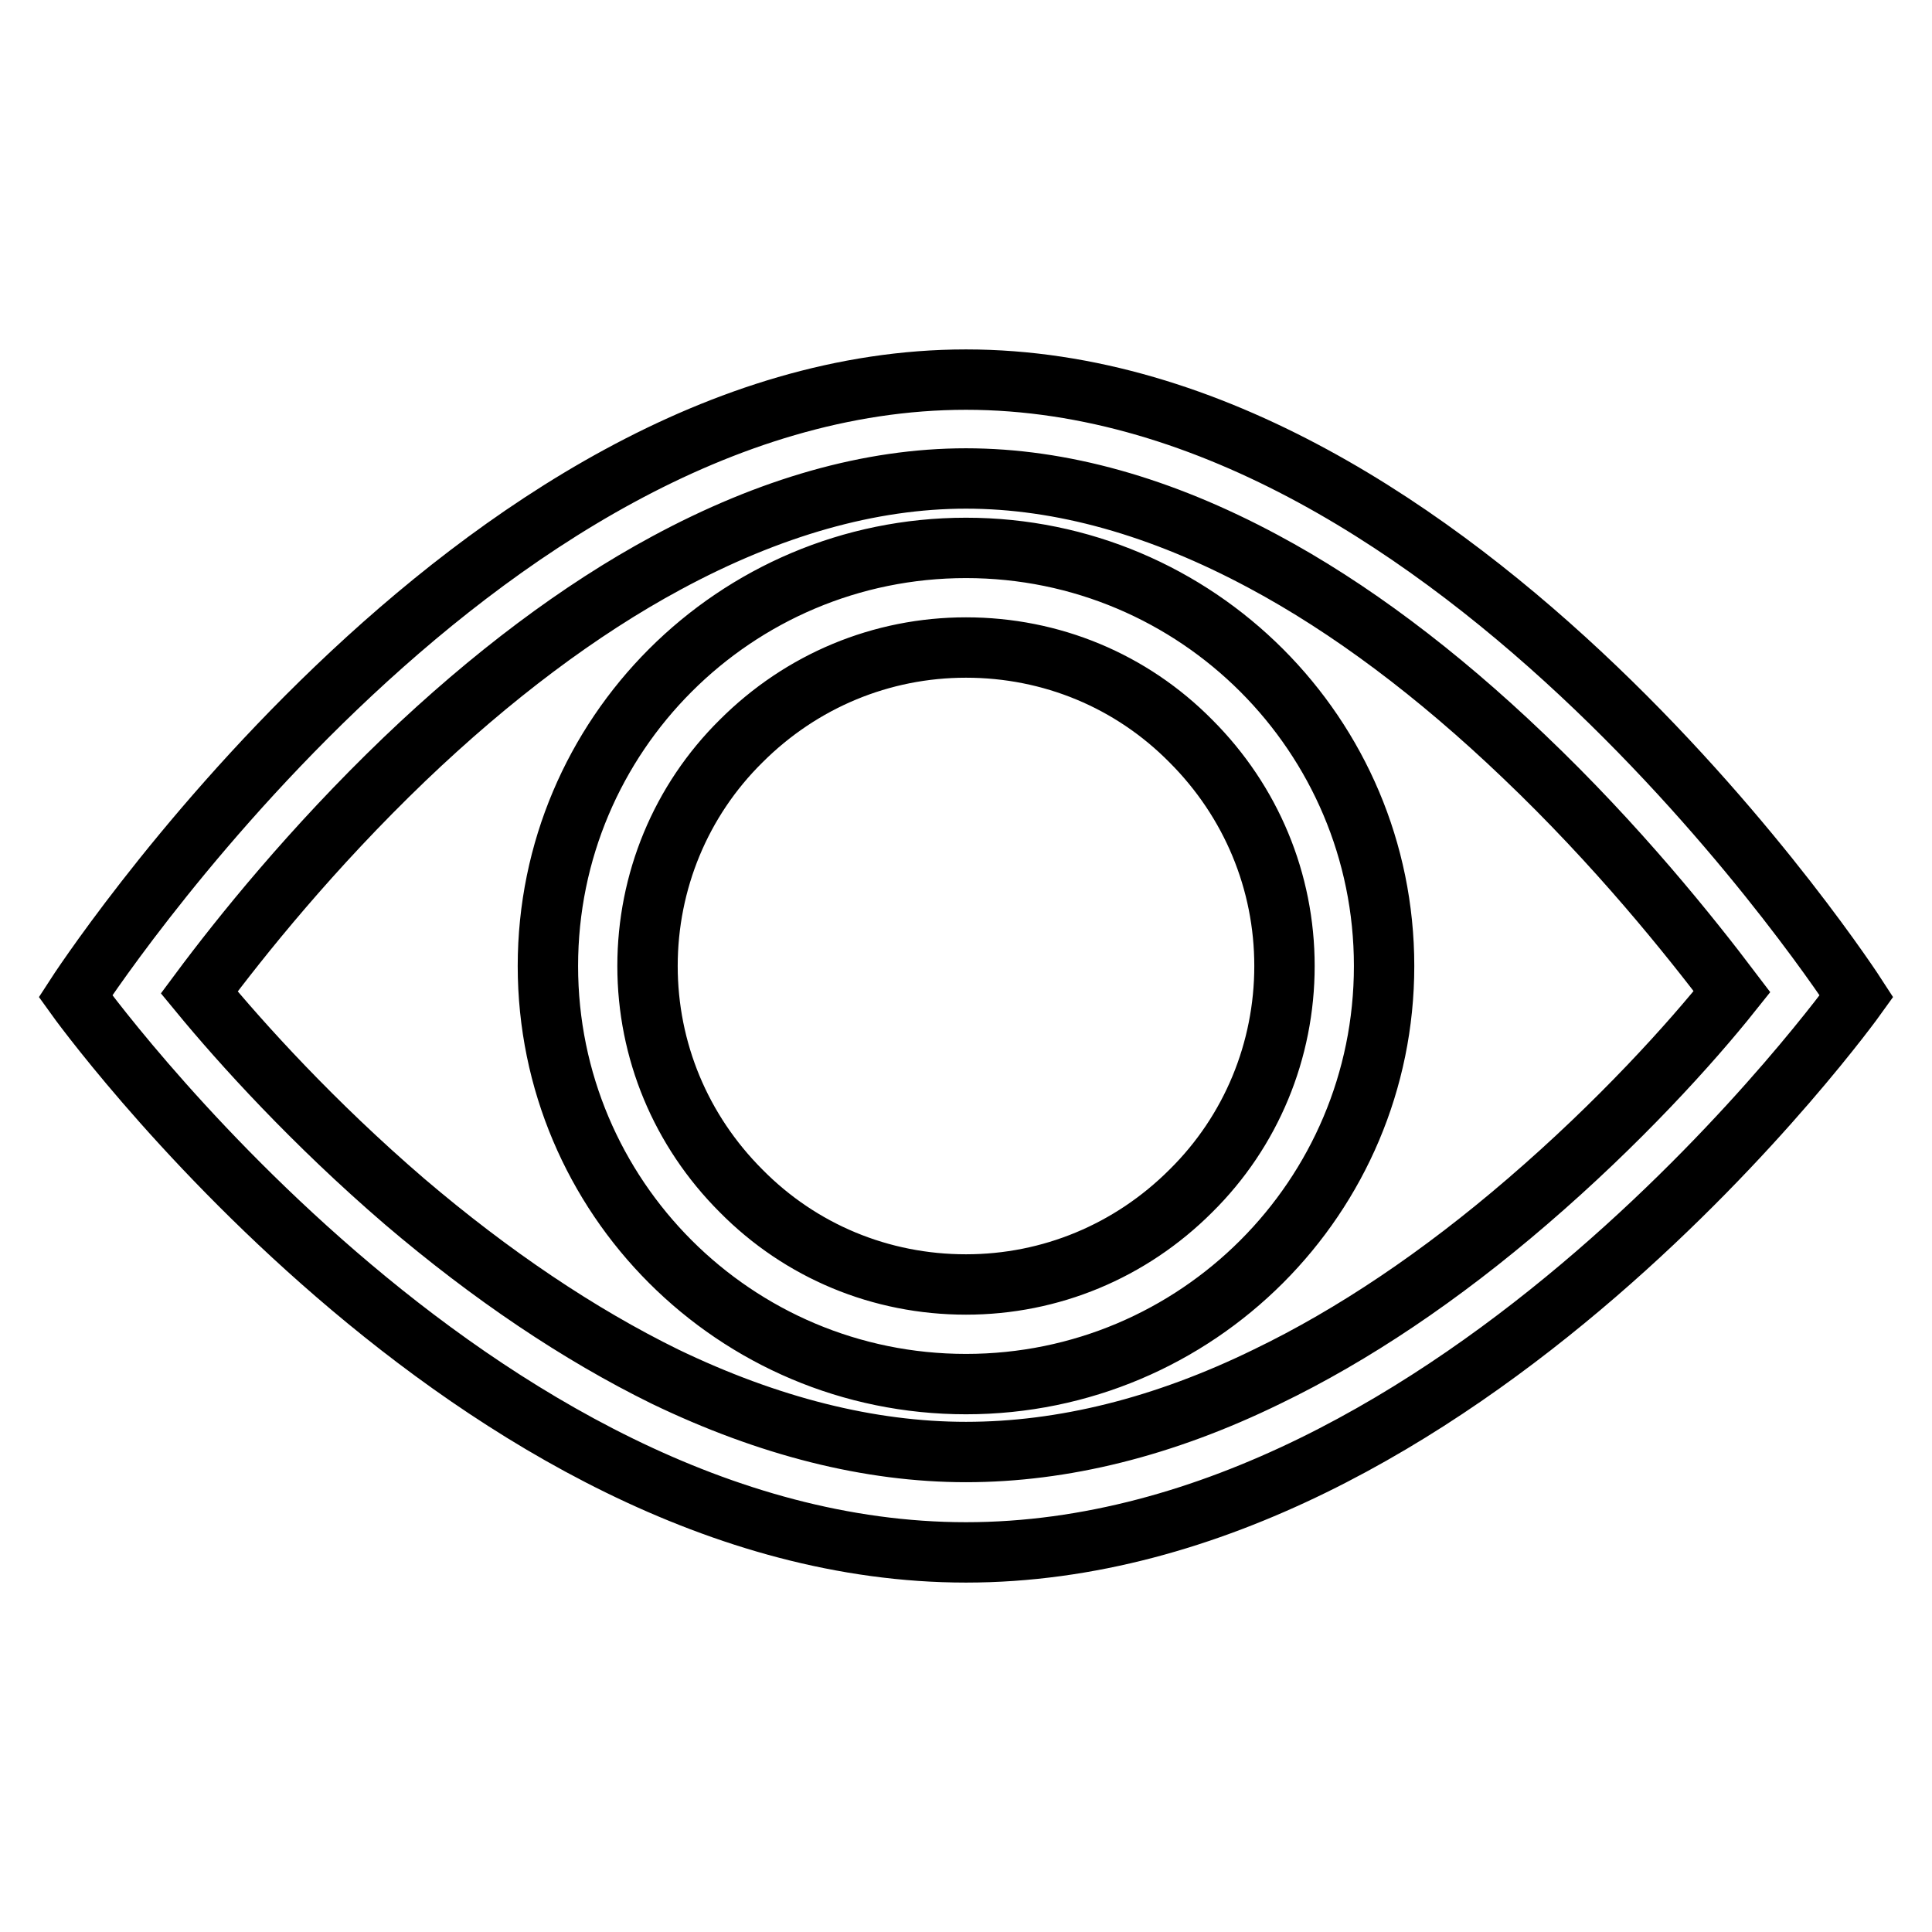 <?xml version="1.0" encoding="utf-8"?>
<!-- Svg Vector Icons : http://www.onlinewebfonts.com/icon -->
<!DOCTYPE svg PUBLIC "-//W3C//DTD SVG 1.1//EN" "http://www.w3.org/Graphics/SVG/1.1/DTD/svg11.dtd">
<svg version="1.1" xmlns="http://www.w3.org/2000/svg" xmlns:xlink="http://www.w3.org/1999/xlink" x="0px" y="0px" viewBox="0 0 256 256" enable-background="new 0 0 256 256" xml:space="preserve">
<g> <path stroke-width="8" fill-opacity="0" stroke="#000000"  d="M128,50.3C62.8,50.3,10,132,10,132s52.8,73.7,118,73.7S246,132,246,132S193.2,50.3,128,50.3z M202.4,159.2 c-11.5,9.9-23.1,17.7-34.5,23.2c-13.7,6.7-27.1,10-39.9,10s-26.2-3.4-39.9-10c-11.4-5.6-23-13.4-34.5-23.2 c-12.1-10.4-21.6-20.9-27.2-27.7c5.5-7.4,14.9-19.1,27.2-30.9c11.5-11,23.2-19.8,34.7-26c13.7-7.4,27-11.2,39.7-11.2 c12.6,0,25.8,3.7,39.4,11c11.4,6.1,23,14.8,34.5,25.8c12.4,11.8,22,23.8,27.6,31.2C224,138.3,214.5,148.8,202.4,159.2z M128,72.6 c-30.6,0-55.4,24.8-55.4,55.4c0,30.6,24.8,55.4,55.4,55.4s55.4-24.8,55.4-55.4C183.4,97.4,158.6,72.6,128,72.6z M157.8,157.8 c-8,8-18.6,12.4-29.8,12.4c-11.3,0-21.9-4.4-29.8-12.4c-8-8-12.4-18.6-12.4-29.8s4.4-21.9,12.4-29.8c8-8,18.6-12.4,29.8-12.4 c11.3,0,21.9,4.4,29.8,12.4c8,8,12.4,18.6,12.4,29.8S165.8,149.9,157.8,157.8z"/></g>
</svg>